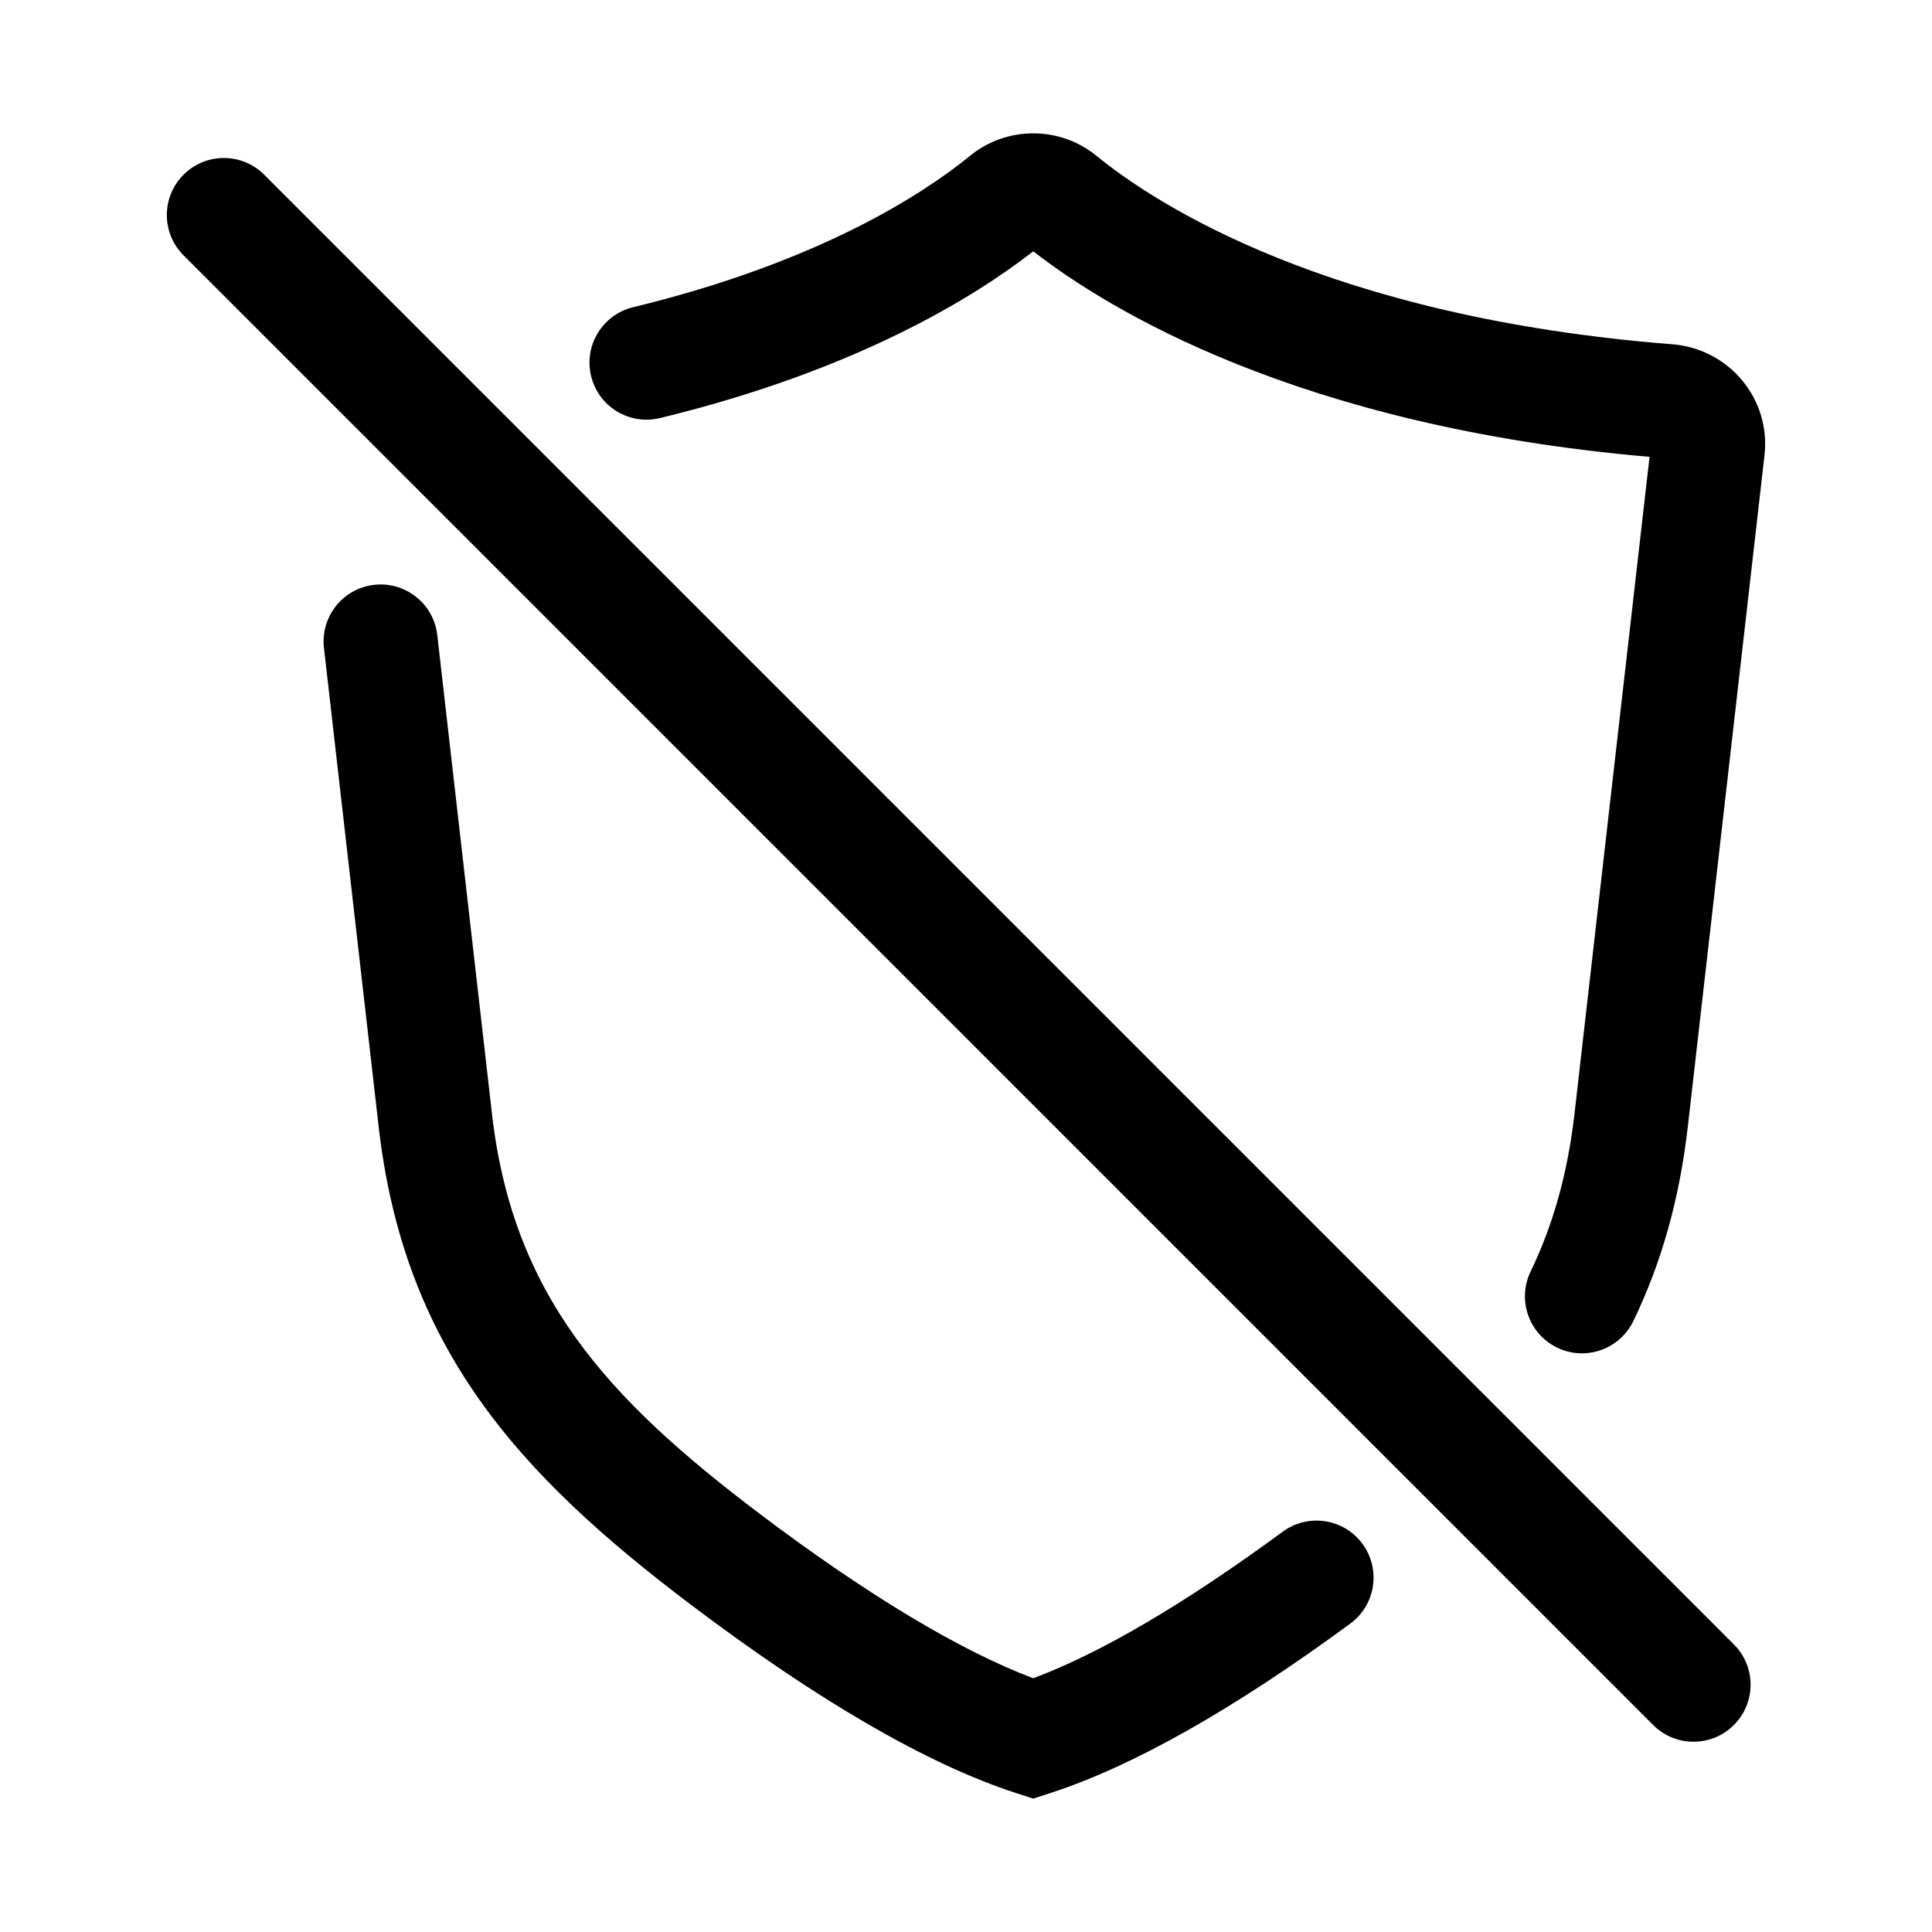 <?xml version="1.0" encoding="UTF-8"?>
<!-- Uploaded to: SVG Repo, www.svgrepo.com, Generator: SVG Repo Mixer Tools -->
<svg fill="#000000" width="800px" height="800px" version="1.1" viewBox="144 144 512 512" xmlns="http://www.w3.org/2000/svg">
 <g>
  <path d="m592.8 605.58c-3.871 0-7.734-1.477-10.688-4.43l-389.47-389.48c-5.906-5.898-5.906-15.473 0-21.371 5.906-5.906 15.469-5.906 21.371 0l389.48 389.48c5.906 5.898 5.906 15.473 0 21.371-2.957 2.949-6.824 4.426-10.691 4.426z"/>
  <path d="m563.23 502.65c-2.207 0-4.449-0.488-6.566-1.512-7.516-3.633-10.664-12.672-7.031-20.184 6.027-12.48 9.836-26.172 11.633-41.875l19.879-174.01c-93.316-8.047-143.88-39.328-163.32-54.473-15.09 11.773-46.41 31.473-98.93 44.195-8.137 1.965-16.281-3.019-18.246-11.129-1.965-8.113 3.023-16.281 11.133-18.246 49.656-12.031 77.281-30.32 89.32-40.148 9.684-7.906 23.746-7.906 33.438 0 15.477 12.637 61.348 42.797 152.73 49.977 7.164 0.559 13.891 4.062 18.453 9.594 4.613 5.598 6.707 12.645 5.883 19.852l-20.312 177.83c-2.191 19.129-6.918 36.004-14.445 51.586-2.606 5.394-8.008 8.543-13.617 8.543z"/>
  <path d="m417.82 620.66-4.676-1.523c-23.348-7.594-52.273-24.355-85.988-49.82-46.168-34.879-76.125-68.258-82.816-126.81l-14.488-126.79c-0.945-8.293 5.008-15.785 13.301-16.73 8.258-0.953 15.785 5.004 16.73 13.301l14.484 126.79c5.492 48.043 30.188 75.289 71 106.12 28.254 21.34 53.168 36.305 72.453 43.555 17.945-6.711 40.152-19.758 66.125-38.844 6.723-4.934 16.188-3.492 21.129 3.234 4.938 6.727 3.492 16.188-3.234 21.129-30.883 22.691-57.582 37.785-79.355 44.863z"/>
 </g>
</svg>